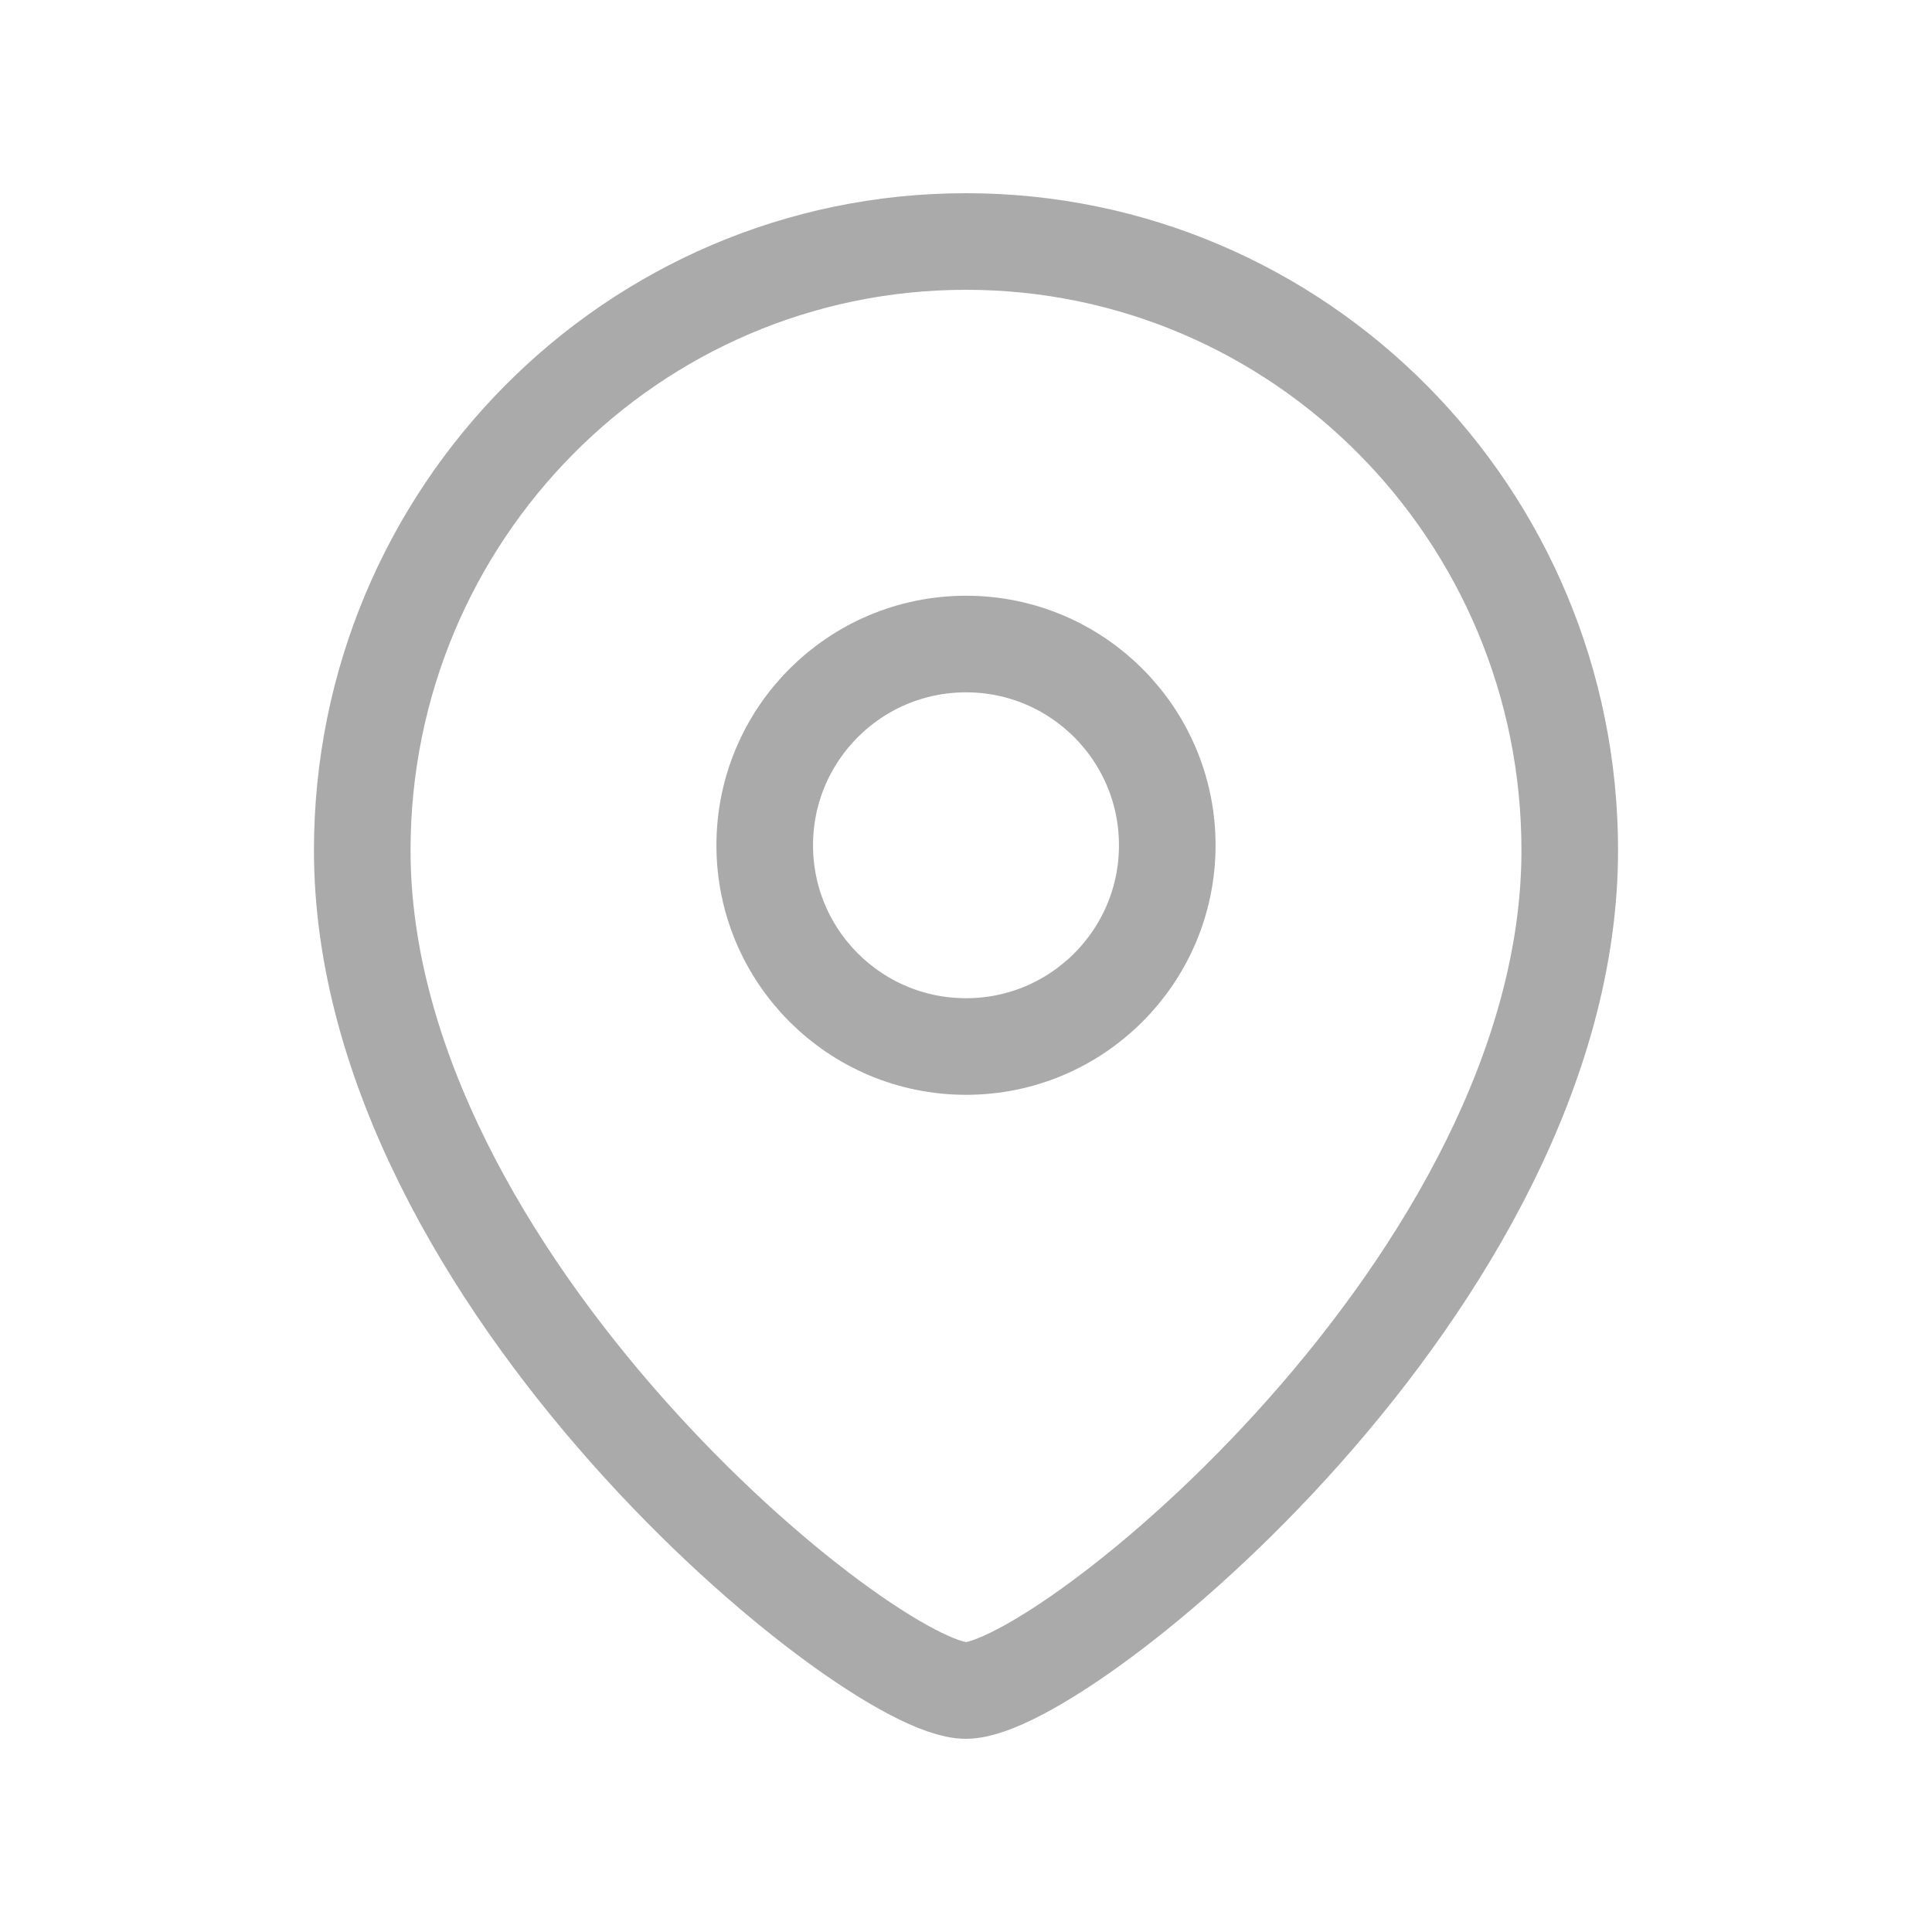 <svg xmlns="http://www.w3.org/2000/svg" width="40" height="40" viewBox="0 0 40 40" fill="none">
    <path fill-rule="evenodd" clip-rule="evenodd" d="M24.167 17.501C24.167 15.199 22.301 13.334 20.001 13.334C17.699 13.334 15.833 15.199 15.833 17.501C15.833 19.801 17.699 21.667 20.001 21.667C22.301 21.667 24.167 19.801 24.167 17.501Z" stroke="#AAAAAA" stroke-width="2" stroke-linecap="round" stroke-linejoin="round"/>
    <path fill-rule="evenodd" clip-rule="evenodd" d="M19.999 35C18.002 35 7.5 26.497 7.5 17.605C7.5 10.644 13.095 5 19.999 5C26.903 5 32.5 10.644 32.5 17.605C32.5 26.497 21.997 35 19.999 35Z" stroke="#AAAAAA" stroke-width="2" stroke-linecap="round" stroke-linejoin="round"/>
</svg>
